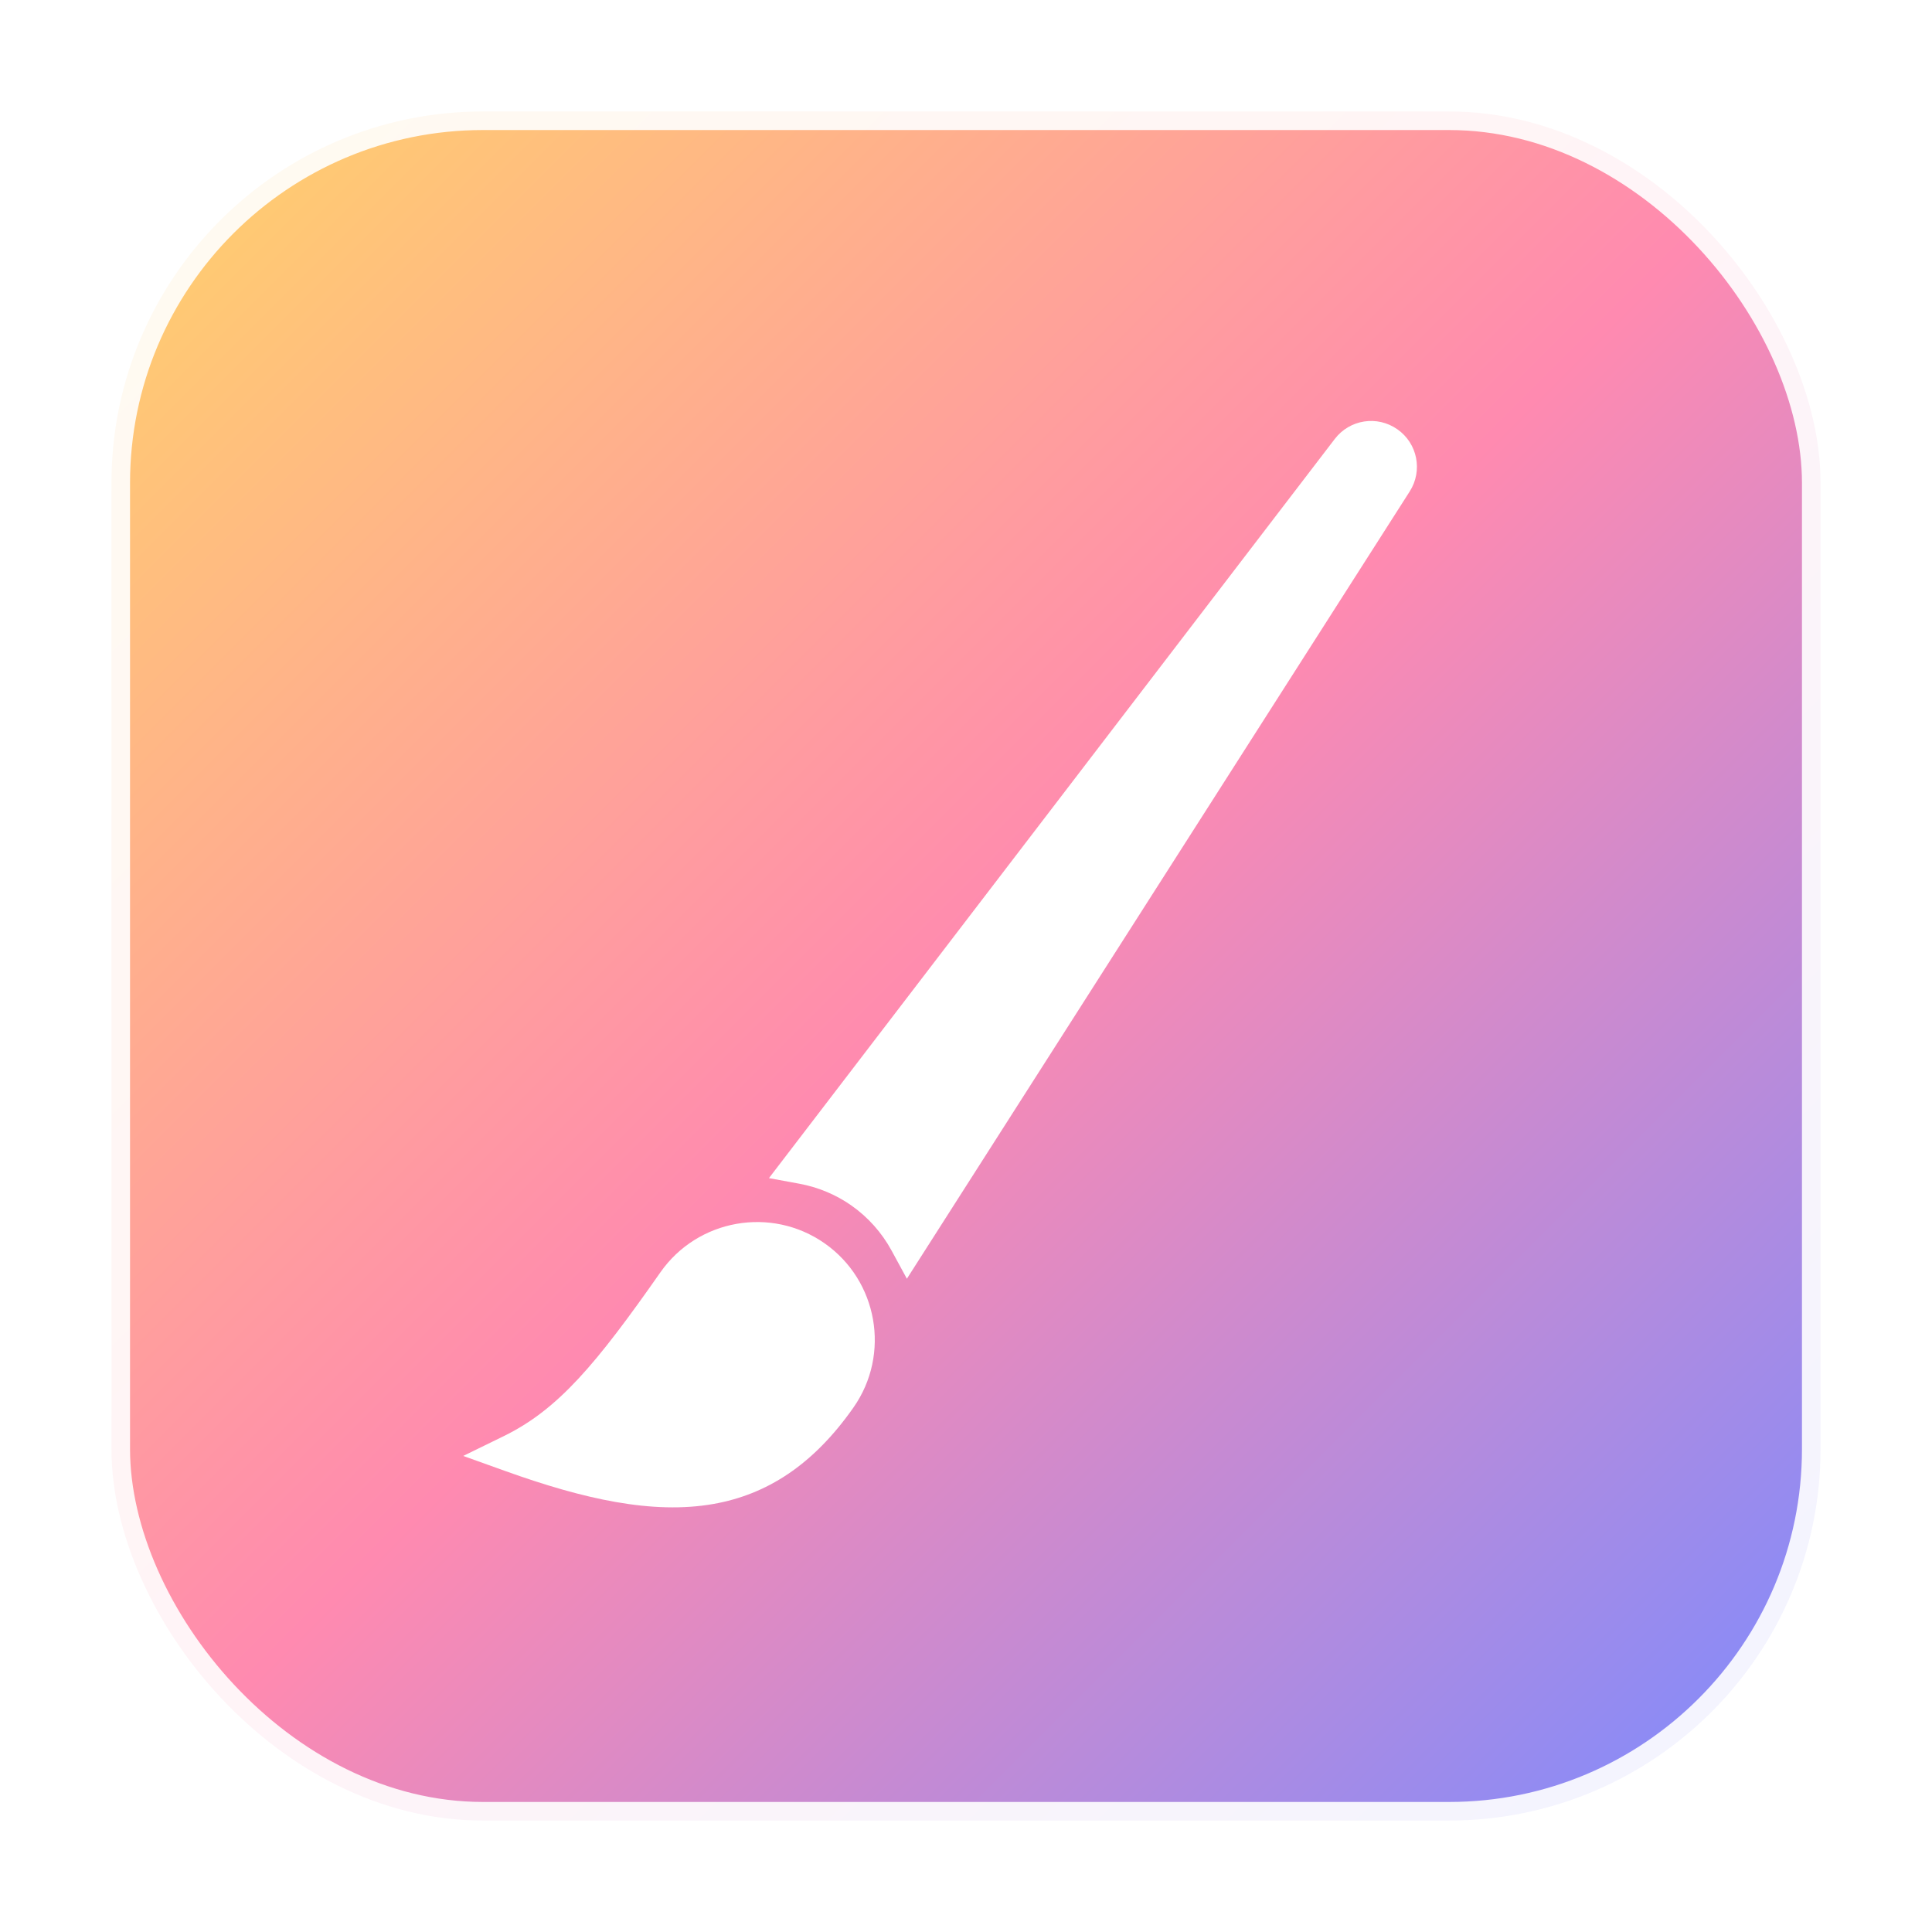 <svg width="52" height="52" viewBox="0 0 52 52" xmlns="http://www.w3.org/2000/svg" role="img" aria-label="Drawing app icon with brush pen rotated -30°">
  <defs>
    <linearGradient id="bg" x1="0" y1="0" x2="1" y2="1">
      <stop offset="0%" stop-color="#FFD36A"/>
      <stop offset="50%" stop-color="#FF8AB0"/>
      <stop offset="100%" stop-color="#7C8BFF"/>
    </linearGradient>
    <clipPath id="round">
      <rect x="3" y="3" width="46" height="46" rx="10" ry="10"/>
    </clipPath>
    <filter id="innerGlow" x="-20%" y="-20%" width="140%" height="140%">
      <feGaussianBlur in="SourceAlpha" stdDeviation="1.2" result="b"/>
      <feComposite in="b" in2="SourceAlpha" operator="out" result="inner"/>
      <feColorMatrix in="inner" type="matrix"
        values="0 0 0 0 1
                0 0 0 0 1
                0 0 0 0 1
                0 0 0 .25 0"/>
      <feComposite in="SourceGraphic"/>
    </filter>
  </defs>

  <g clip-path="url(#round)">
    <rect x="3" y="3" width="46" height="46" fill="url(#bg)"/>

    <!-- Brush pen rotated counterclockwise 30° about center -->
    <g transform="translate(3,3) scale(0.511) translate(45,45) rotate(-10) translate(-45,-45)" filter="url(#innerGlow)">
      <path d="M 26.357 58.103 c -4.172 4.173 -6.553 6.184 -9.634 7.069 l -2.276 0.654 l 2.057 1.175 c 3.787 2.163 7.23 3.605 10.486 3.605 c 2.823 0 5.505 -1.085 8.146 -3.726 c 2.42 -2.42 2.42 -6.358 0 -8.778 C 32.717 55.683 28.778 55.683 26.357 58.103 z" fill="#FFFFFF"/>
      <path d="M 72.293 21.117 c -0.917 -0.917 -2.382 -0.949 -3.338 -0.069 L 32.847 54.212 l 1.529 0.57 c 0.93 0.346 1.79 0.897 2.487 1.594 c 0.758 0.758 1.339 1.694 1.679 2.709 l 0.539 1.607 l 33.284 -36.239 C 73.239 23.499 73.209 22.033 72.293 21.117 z" fill="#FFFFFF"/>
    </g>
  </g>

  <rect x="3" y="3" width="46" height="46" rx="10" ry="10" fill="none" stroke="rgba(255,255,255,0.9)" stroke-width="1"/>
</svg>
